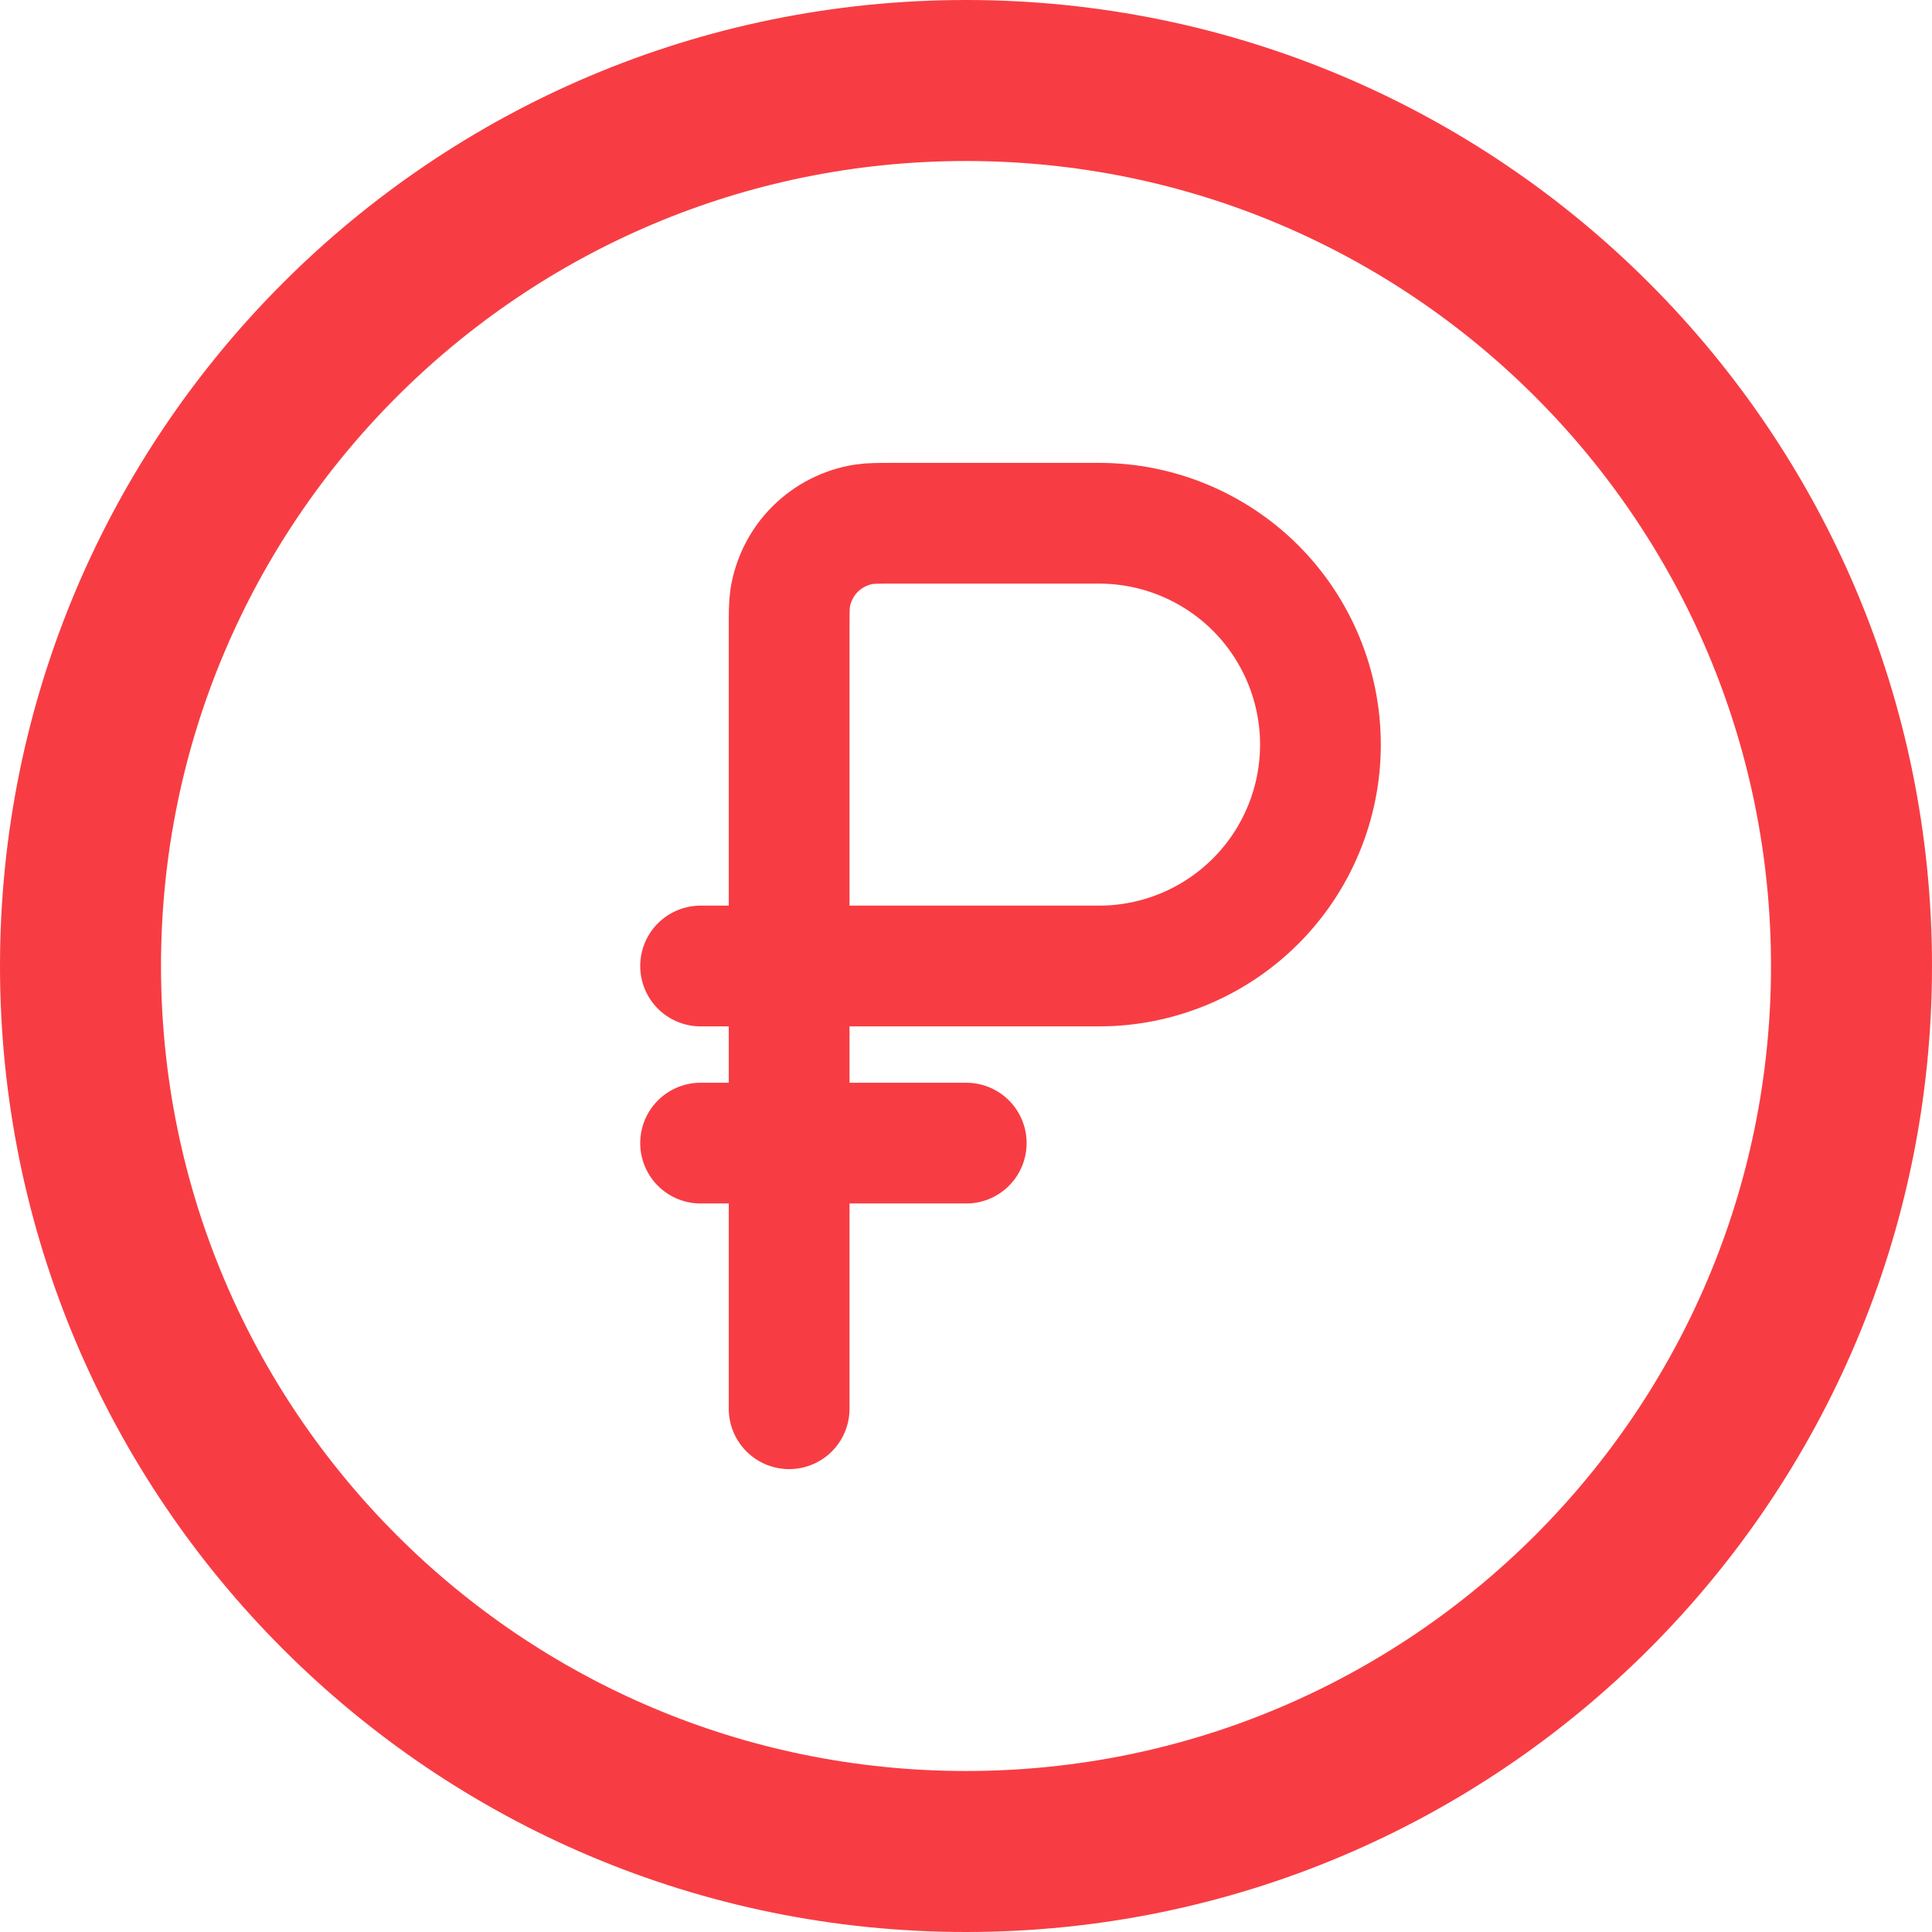 <?xml version="1.0" encoding="UTF-8"?> <svg xmlns="http://www.w3.org/2000/svg" width="24" height="24" viewBox="0 0 24 24" fill="none"><path d="M12 23C18.075 23 23 18.075 23 12C23 5.925 18.075 1 12 1C5.925 1 1 5.925 1 12C1 18.075 5.925 23 12 23Z" stroke="#F73D43" stroke-width="2"></path><path d="M8.703 14.2H12.003M9.803 12V7.82C9.803 7.615 9.803 7.513 9.816 7.428C9.853 7.199 9.961 6.986 10.125 6.822C10.29 6.658 10.502 6.549 10.732 6.513C10.815 6.5 10.918 6.5 11.123 6.5H13.653C14.383 6.5 15.082 6.79 15.598 7.305C16.113 7.821 16.403 8.521 16.403 9.25C16.403 9.979 16.113 10.679 15.598 11.194C15.082 11.71 14.383 12 13.653 12H9.803ZM9.803 12V17.5M9.803 12H8.703" stroke="#F73D43" stroke-width="1.5" stroke-linecap="round"></path></svg> 